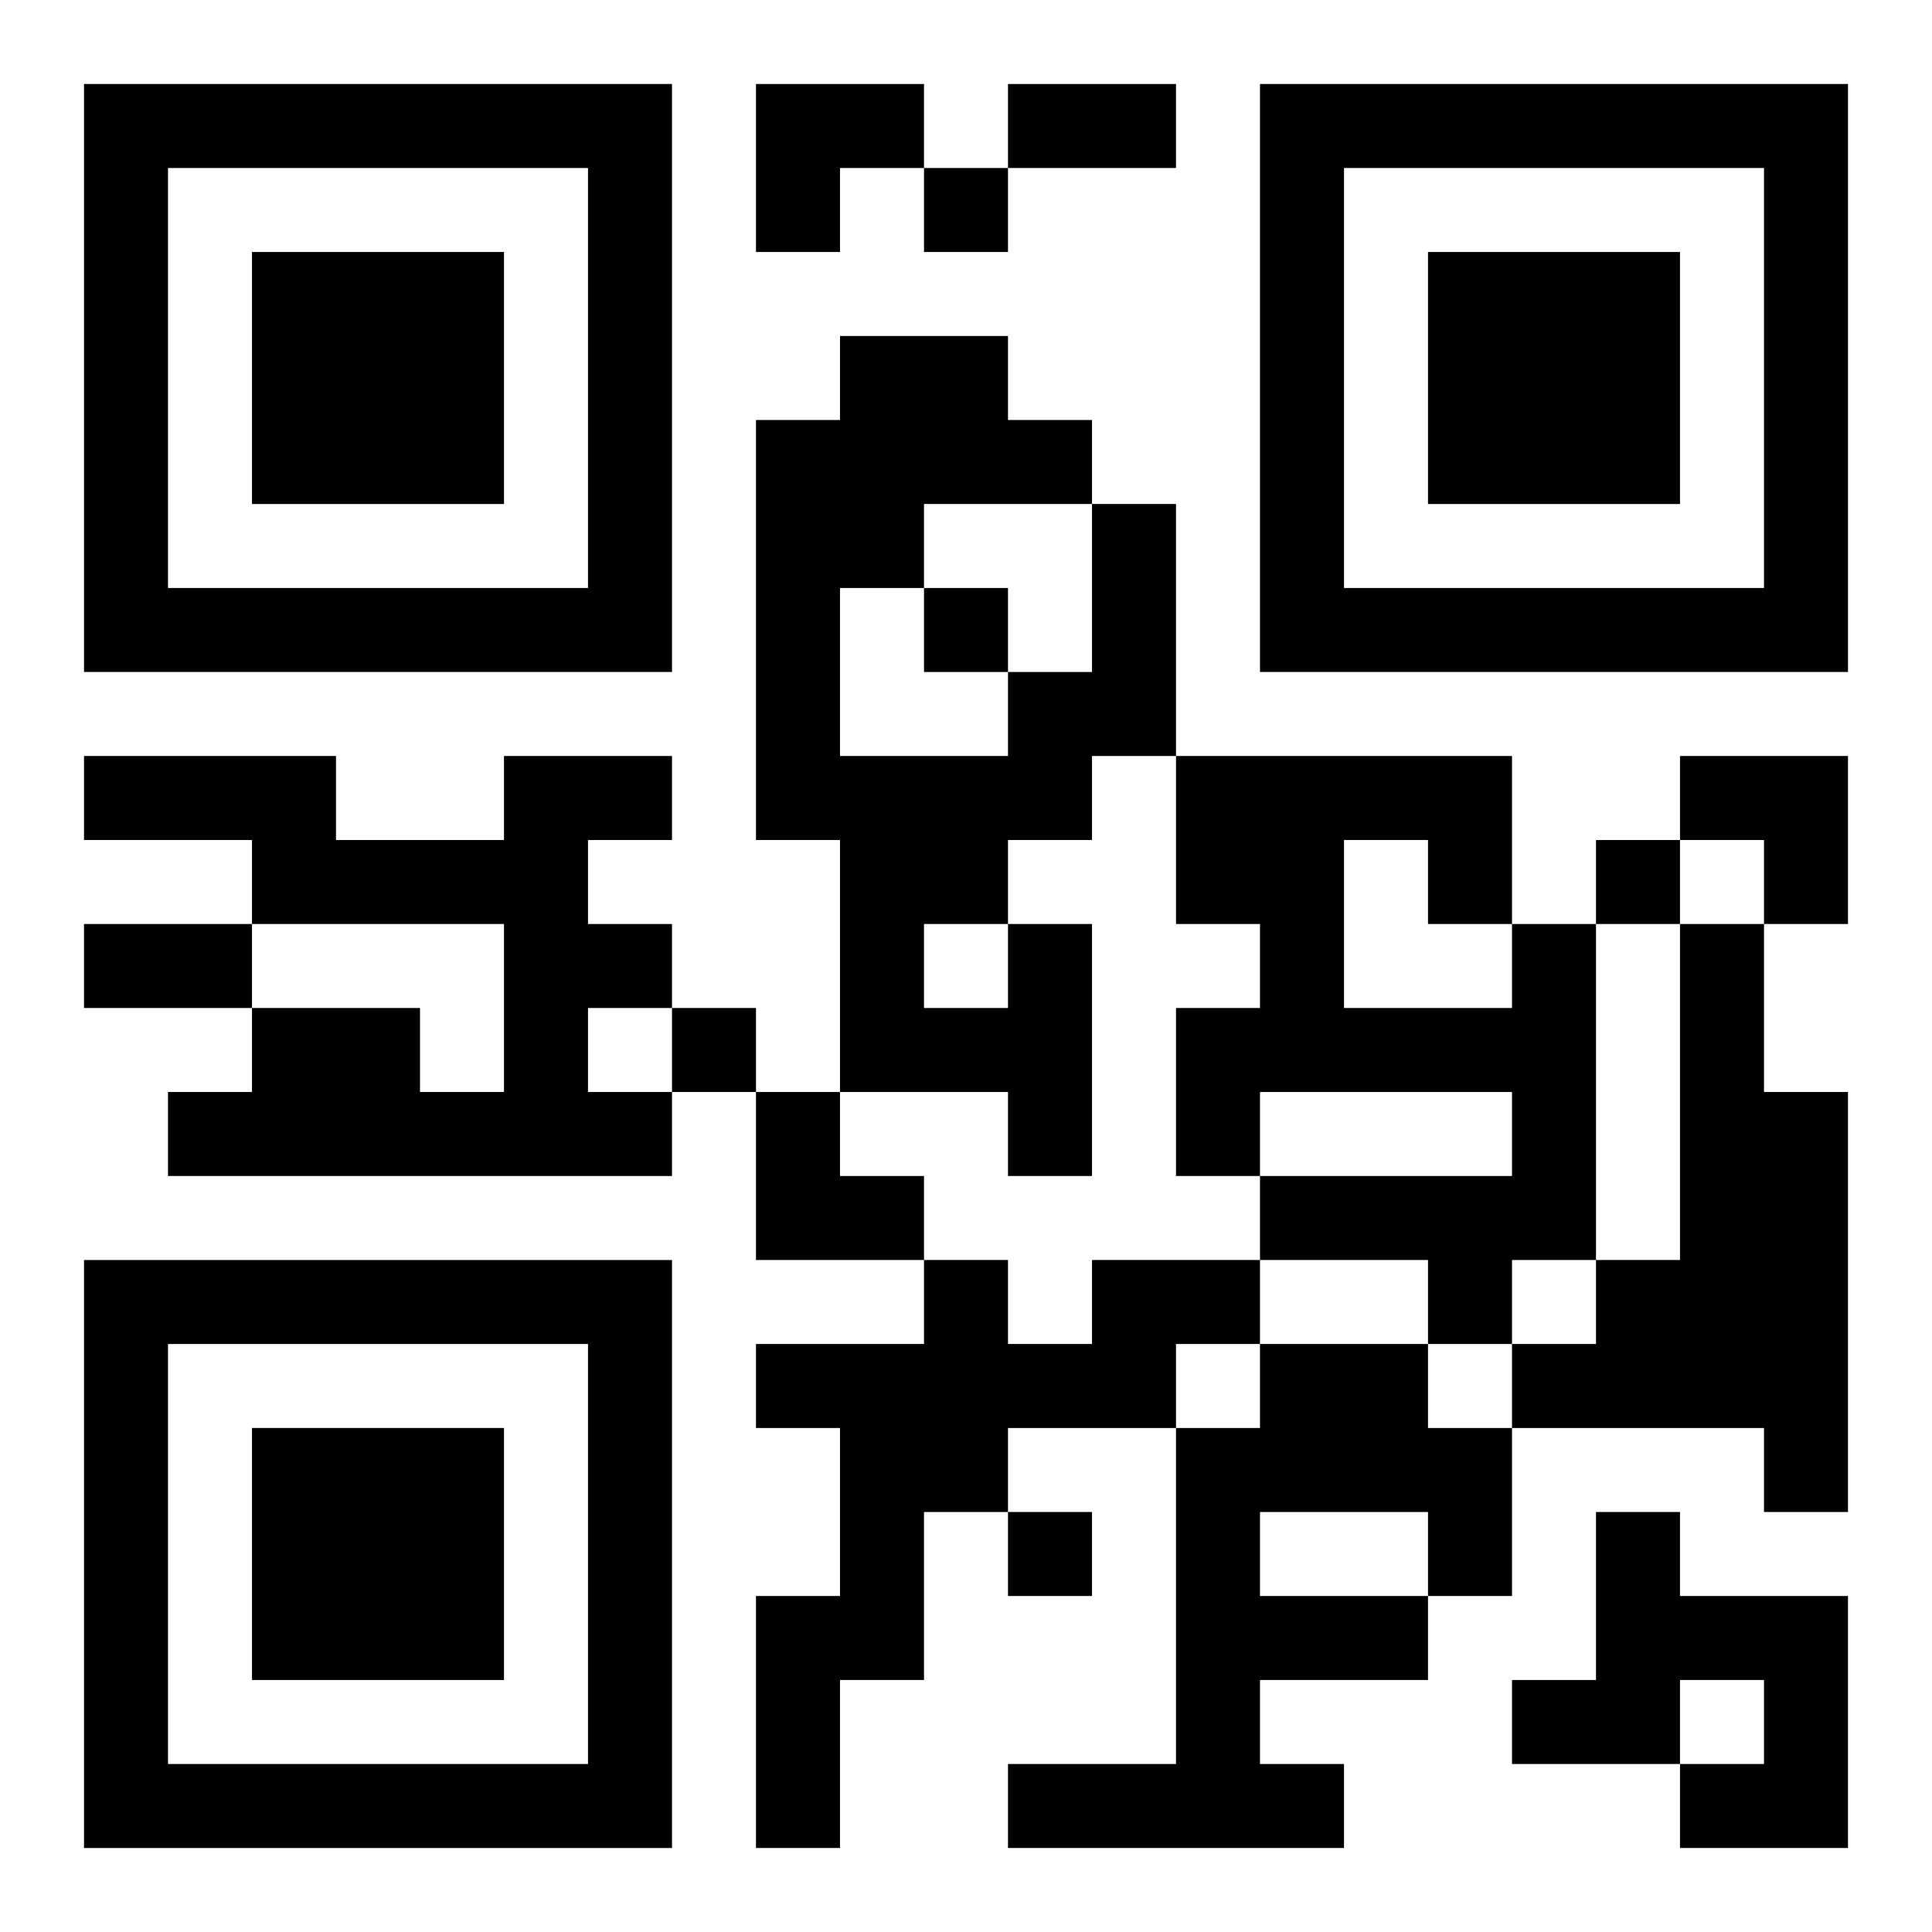 <?xml version="1.0" encoding="UTF-8"?>
<svg width="250" height="250" baseProfile="full" version="1.1" viewBox="-1 -1 23 23" xmlns="http://www.w3.org/2000/svg" xmlns:xlink="http://www.w3.org/1999/xlink"><symbol id="a"><path d="m0 7v7h7v-7h-7zm1 1h5v5h-5v-5zm1 1v3h3v-3h-3z"/></symbol><use y="-7" xlink:href="#a"/><use y="7" xlink:href="#a"/><use x="14" y="-7" xlink:href="#a"/><path d="m5 8h2v1h-1v1h1v1h-1v1h1v1h-6v-1h1v-1h2v1h1v-2h-3v-1h-2v-1h3v1h2v-1m6 2h1v3h-1v-1h-2v-3h-1v-5h1v-1h2v1h1v1h1v3h-1v1h-1v1m-1-5v1h-1v2h2v-1h1v-2h-2m0 5v1h1v-1h-1m7 0h1v4h-1v1h-1v-1h-2v-1h3v-1h-3v1h-1v-2h1v-1h-1v-2h4v2m-2-1v2h2v-1h-1v-1h-1m4 1h1v2h1v5h-1v-1h-3v-1h1v-1h1v-4m-7 4h2v1h-1v1h-2v1h-1v2h-1v2h-1v-3h1v-2h-1v-1h2v-1h1v1h1v-1m2 1h2v1h1v2h-1v1h-2v1h1v1h-4v-1h2v-4h1v-1m0 2v1h2v-1h-2m4 0h1v1h2v3h-2v-1h1v-1h-1v1h-2v-1h1v-2m-8-16v1h1v-1h-1m0 5v1h1v-1h-1m8 3v1h1v-1h-1m-11 2v1h1v-1h-1m4 6v1h1v-1h-1m0-17h2v1h-2v-1m-11 10h2v1h-2v-1m8-10h2v1h-1v1h-1zm11 8h2v2h-1v-1h-1zm-11 4h1v1h1v1h-2z"/></svg>
